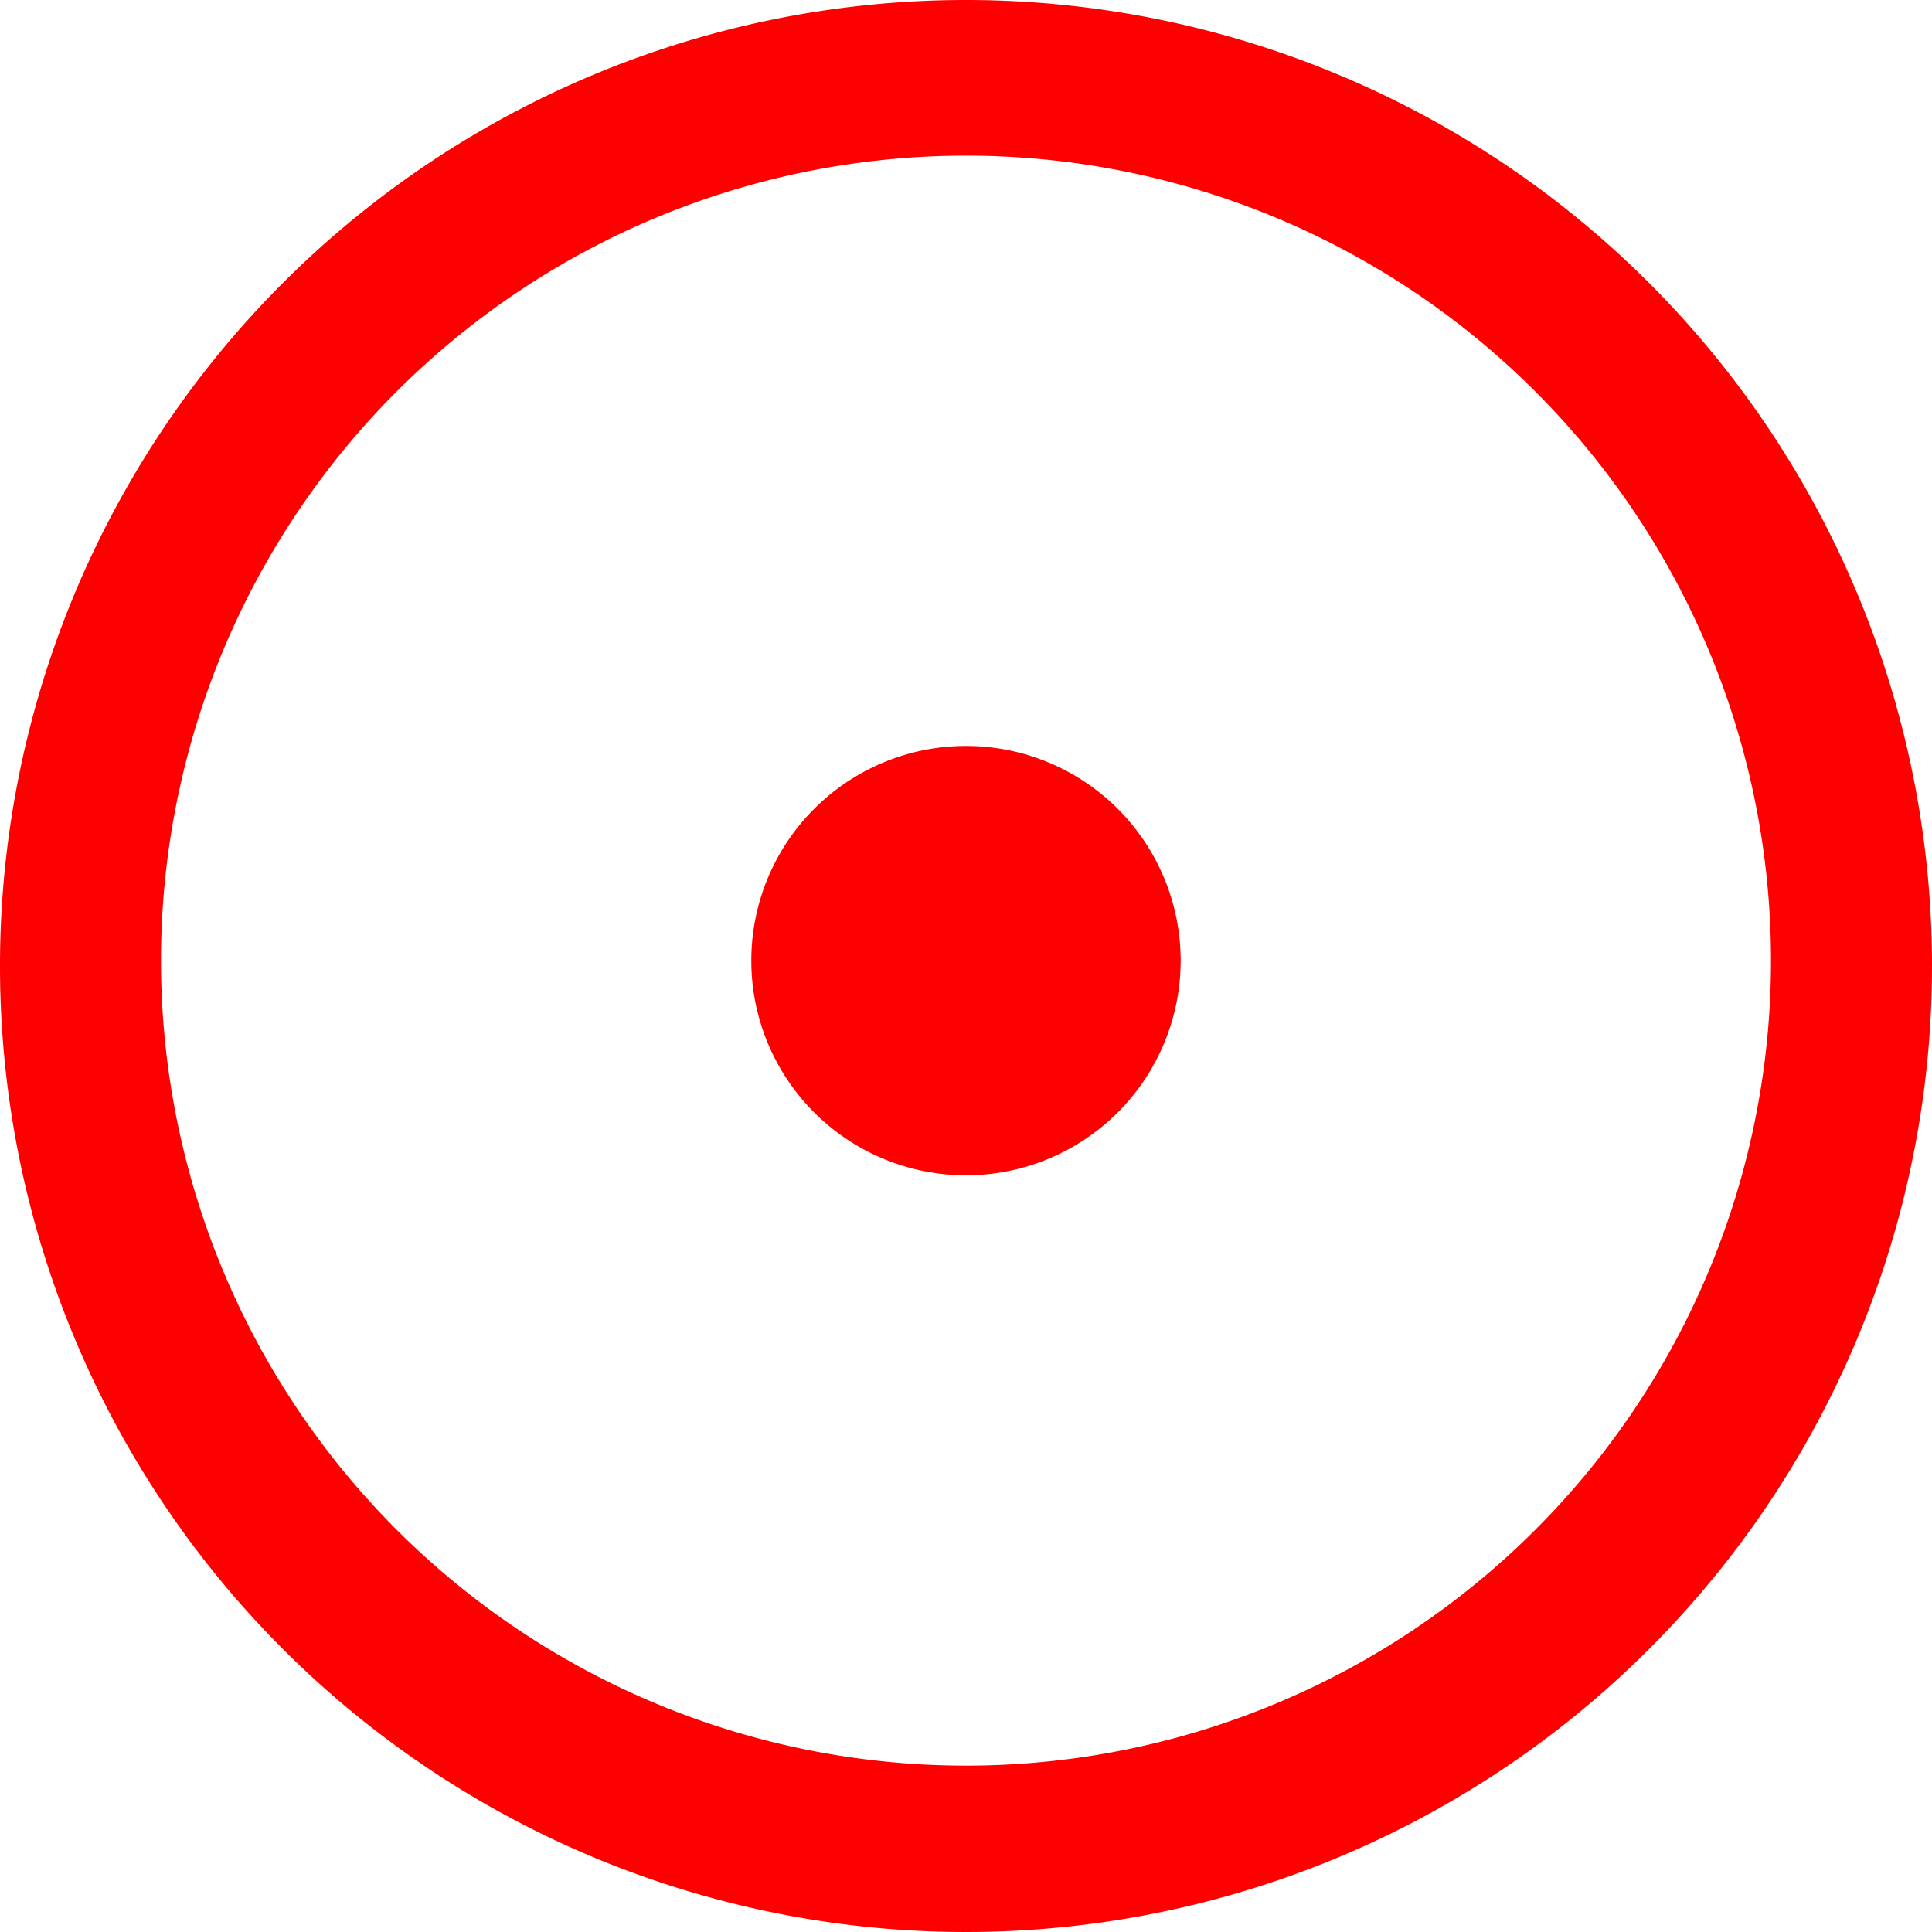 <?xml version="1.0" encoding="UTF-8" standalone="no"?>
<svg
   xmlns:dc="http://purl.org/dc/elements/1.1/"
   xmlns:cc="http://creativecommons.org/ns#"
   xmlns:rdf="http://www.w3.org/1999/02/22-rdf-syntax-ns#"
   xmlns:svg="http://www.w3.org/2000/svg"
   xmlns="http://www.w3.org/2000/svg"
   width="36"
   height="36"
   version="1.1"
   id="svg4">

  <path
     style="fill:#ff0000;stroke:none"
     d="m 0,17.95 a 18,18 0 1 1 0,0.1 z m 3,0 a 15,15 0 1 0 0,-0.1 z m 11,0 a 4,4 0 1 0 0,-0.1 z"
     id="path2" />
</svg>
